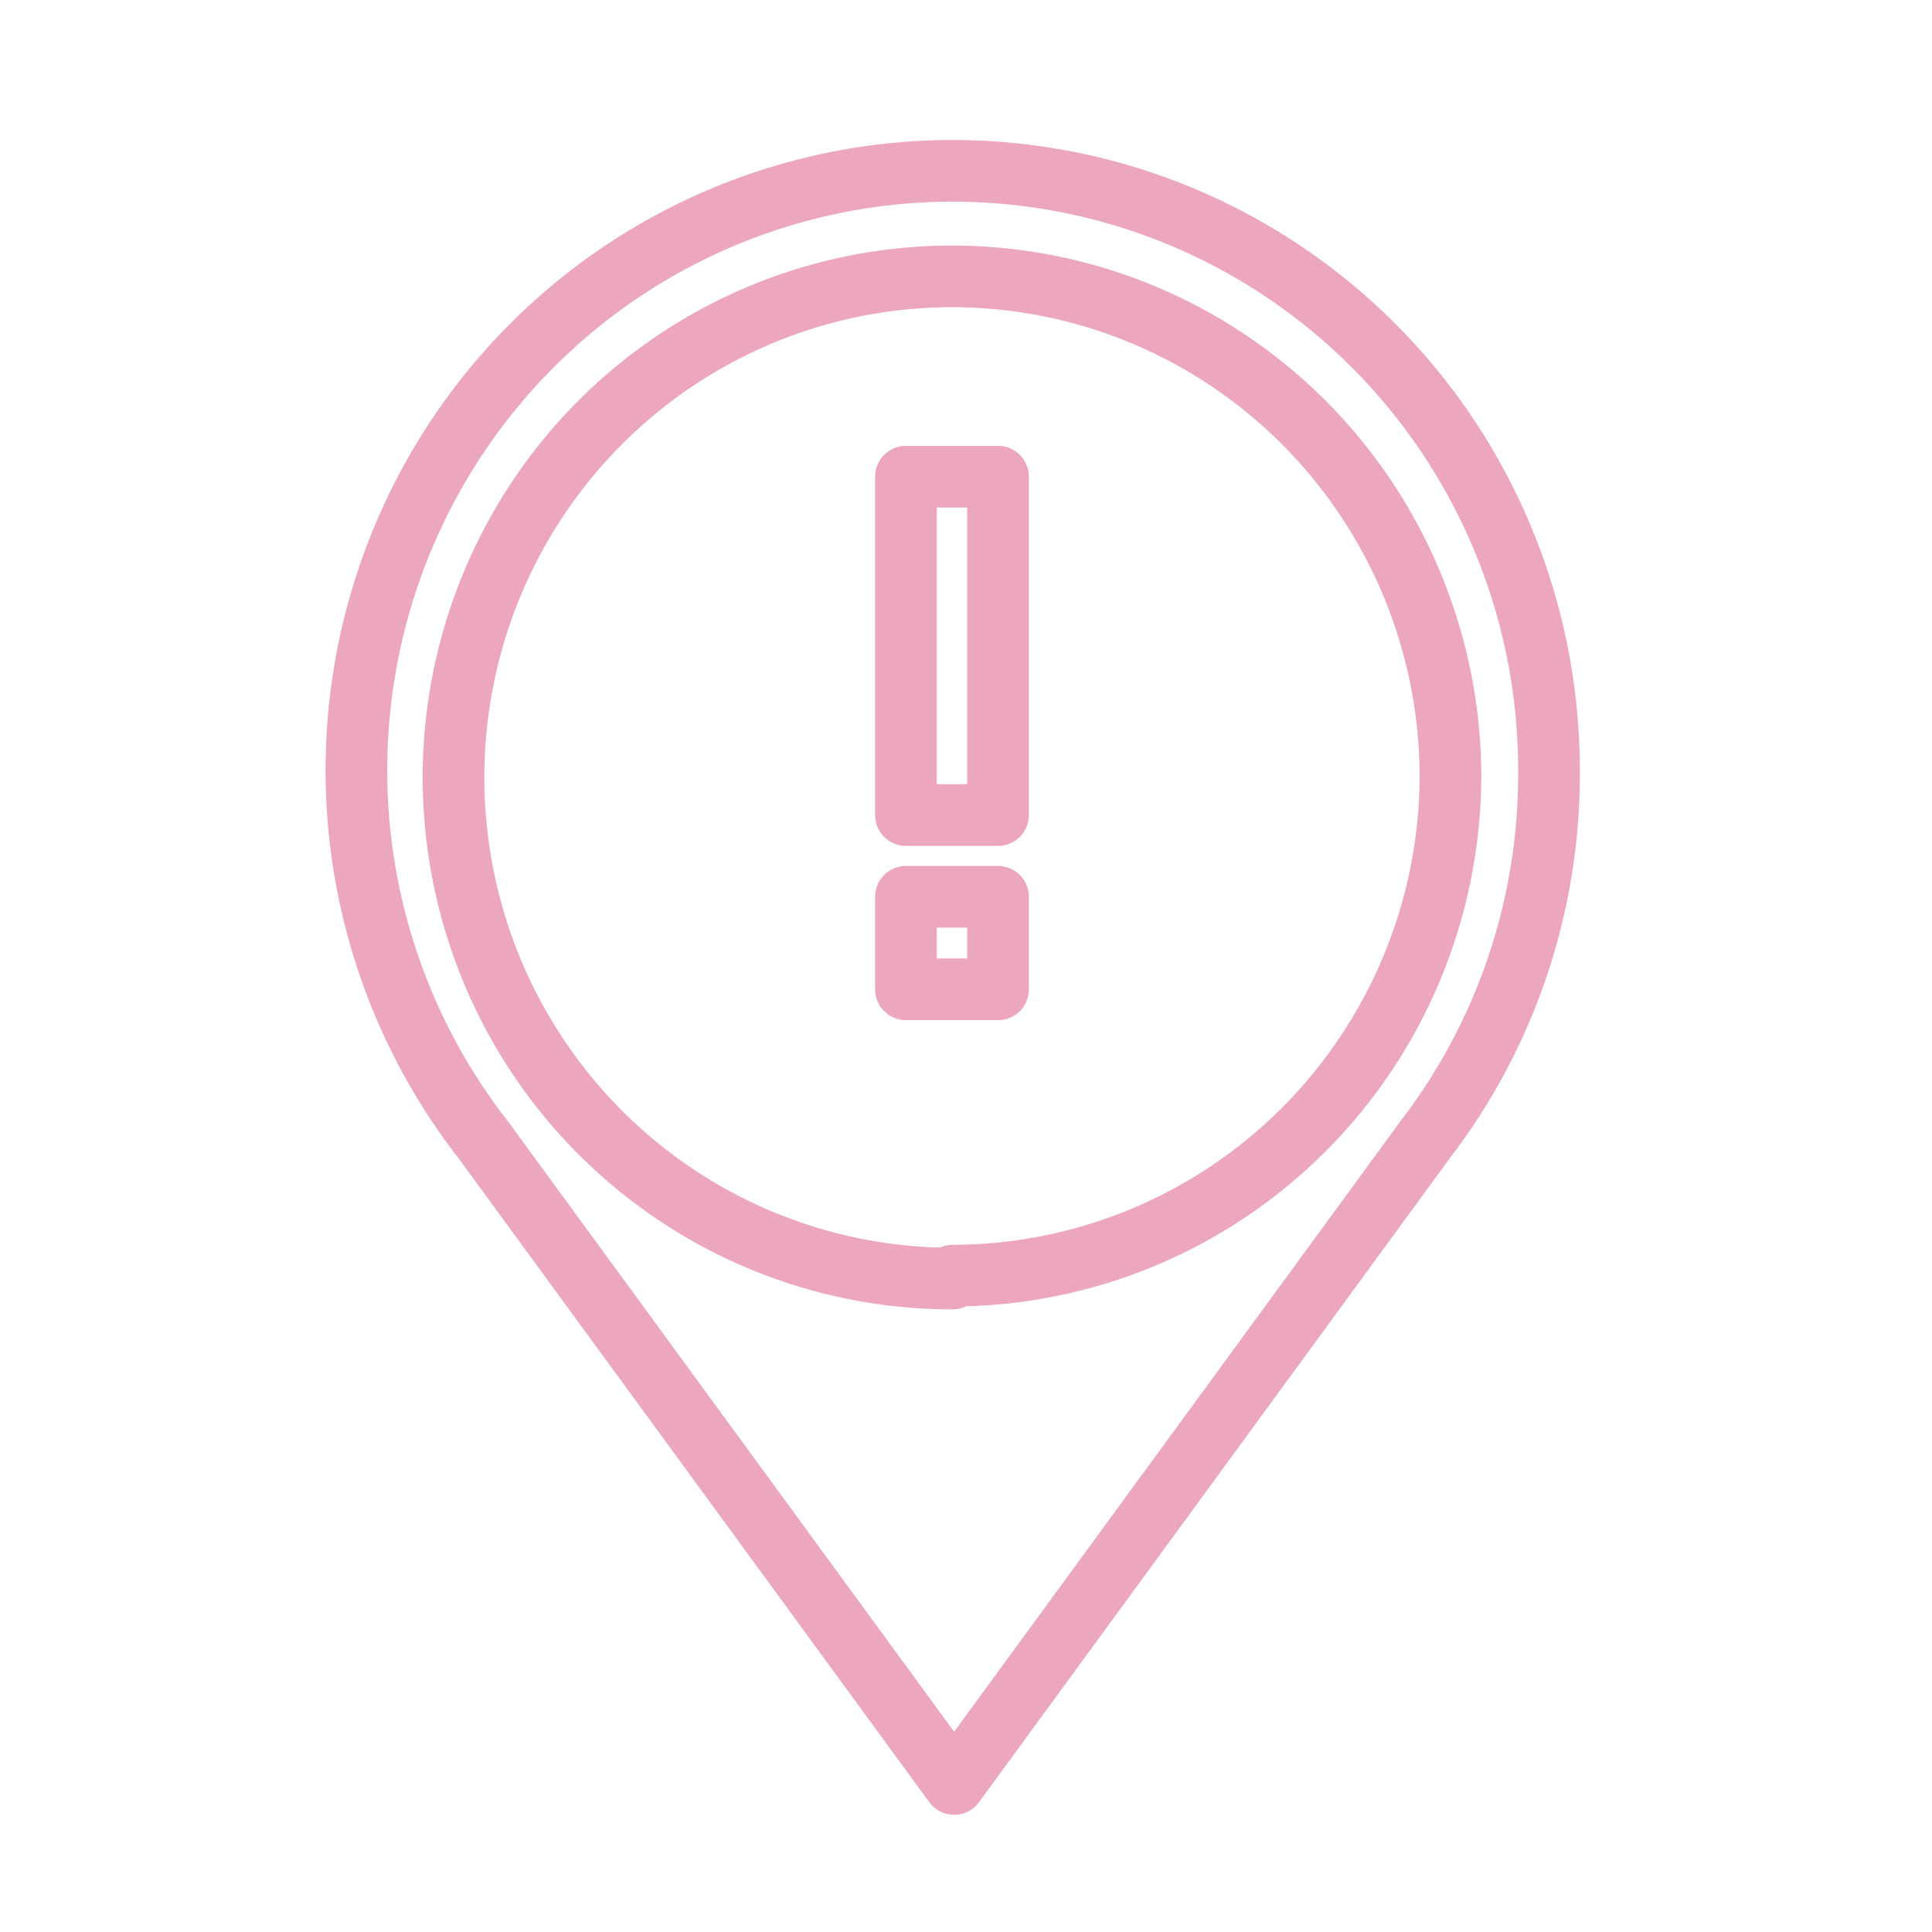 <svg width="94" height="94" viewBox="0 0 94 94" fill="none" xmlns="http://www.w3.org/2000/svg">
<path d="M75.366 37.581C75.383 32.928 74.292 28.338 72.184 24.196C70.077 20.053 67.013 16.478 63.251 13.768C59.488 11.058 55.135 9.292 50.555 8.619C45.975 7.945 41.301 8.382 36.923 9.895C32.546 11.407 28.592 13.95 25.392 17.312C22.191 20.674 19.838 24.756 18.527 29.219C17.217 33.681 16.987 38.394 17.858 42.964C18.73 47.534 20.676 51.828 23.535 55.487L46.423 86.798L69.312 55.487C73.257 50.363 75.388 44.061 75.366 37.581ZM46.353 62.207C41.555 62.214 36.862 60.79 32.869 58.115C28.876 55.441 25.762 51.635 23.921 47.181C22.08 42.727 21.595 37.824 22.526 33.092C23.458 28.361 25.765 24.013 29.156 20.6C32.547 17.187 36.868 14.862 41.574 13.918C46.279 12.975 51.158 13.455 55.592 15.3C60.025 17.144 63.815 20.268 66.482 24.279C69.148 28.289 70.572 33.004 70.572 37.827C70.535 44.262 67.968 50.422 63.431 54.963C58.894 59.504 52.755 62.057 46.353 62.066V62.207Z" stroke="#ECA6BF" stroke-width="3" stroke-linecap="round" stroke-linejoin="round"/>
<path d="M48.558 23.192H44.078V39.657H48.558V23.192Z" stroke="#ECA6BF" stroke-width="3" stroke-linecap="round" stroke-linejoin="round"/>
<path d="M48.558 43.632H44.078V48.135H48.558V43.632Z" stroke="#ECA6BF" stroke-width="3" stroke-linecap="round" stroke-linejoin="round"/>
</svg>
